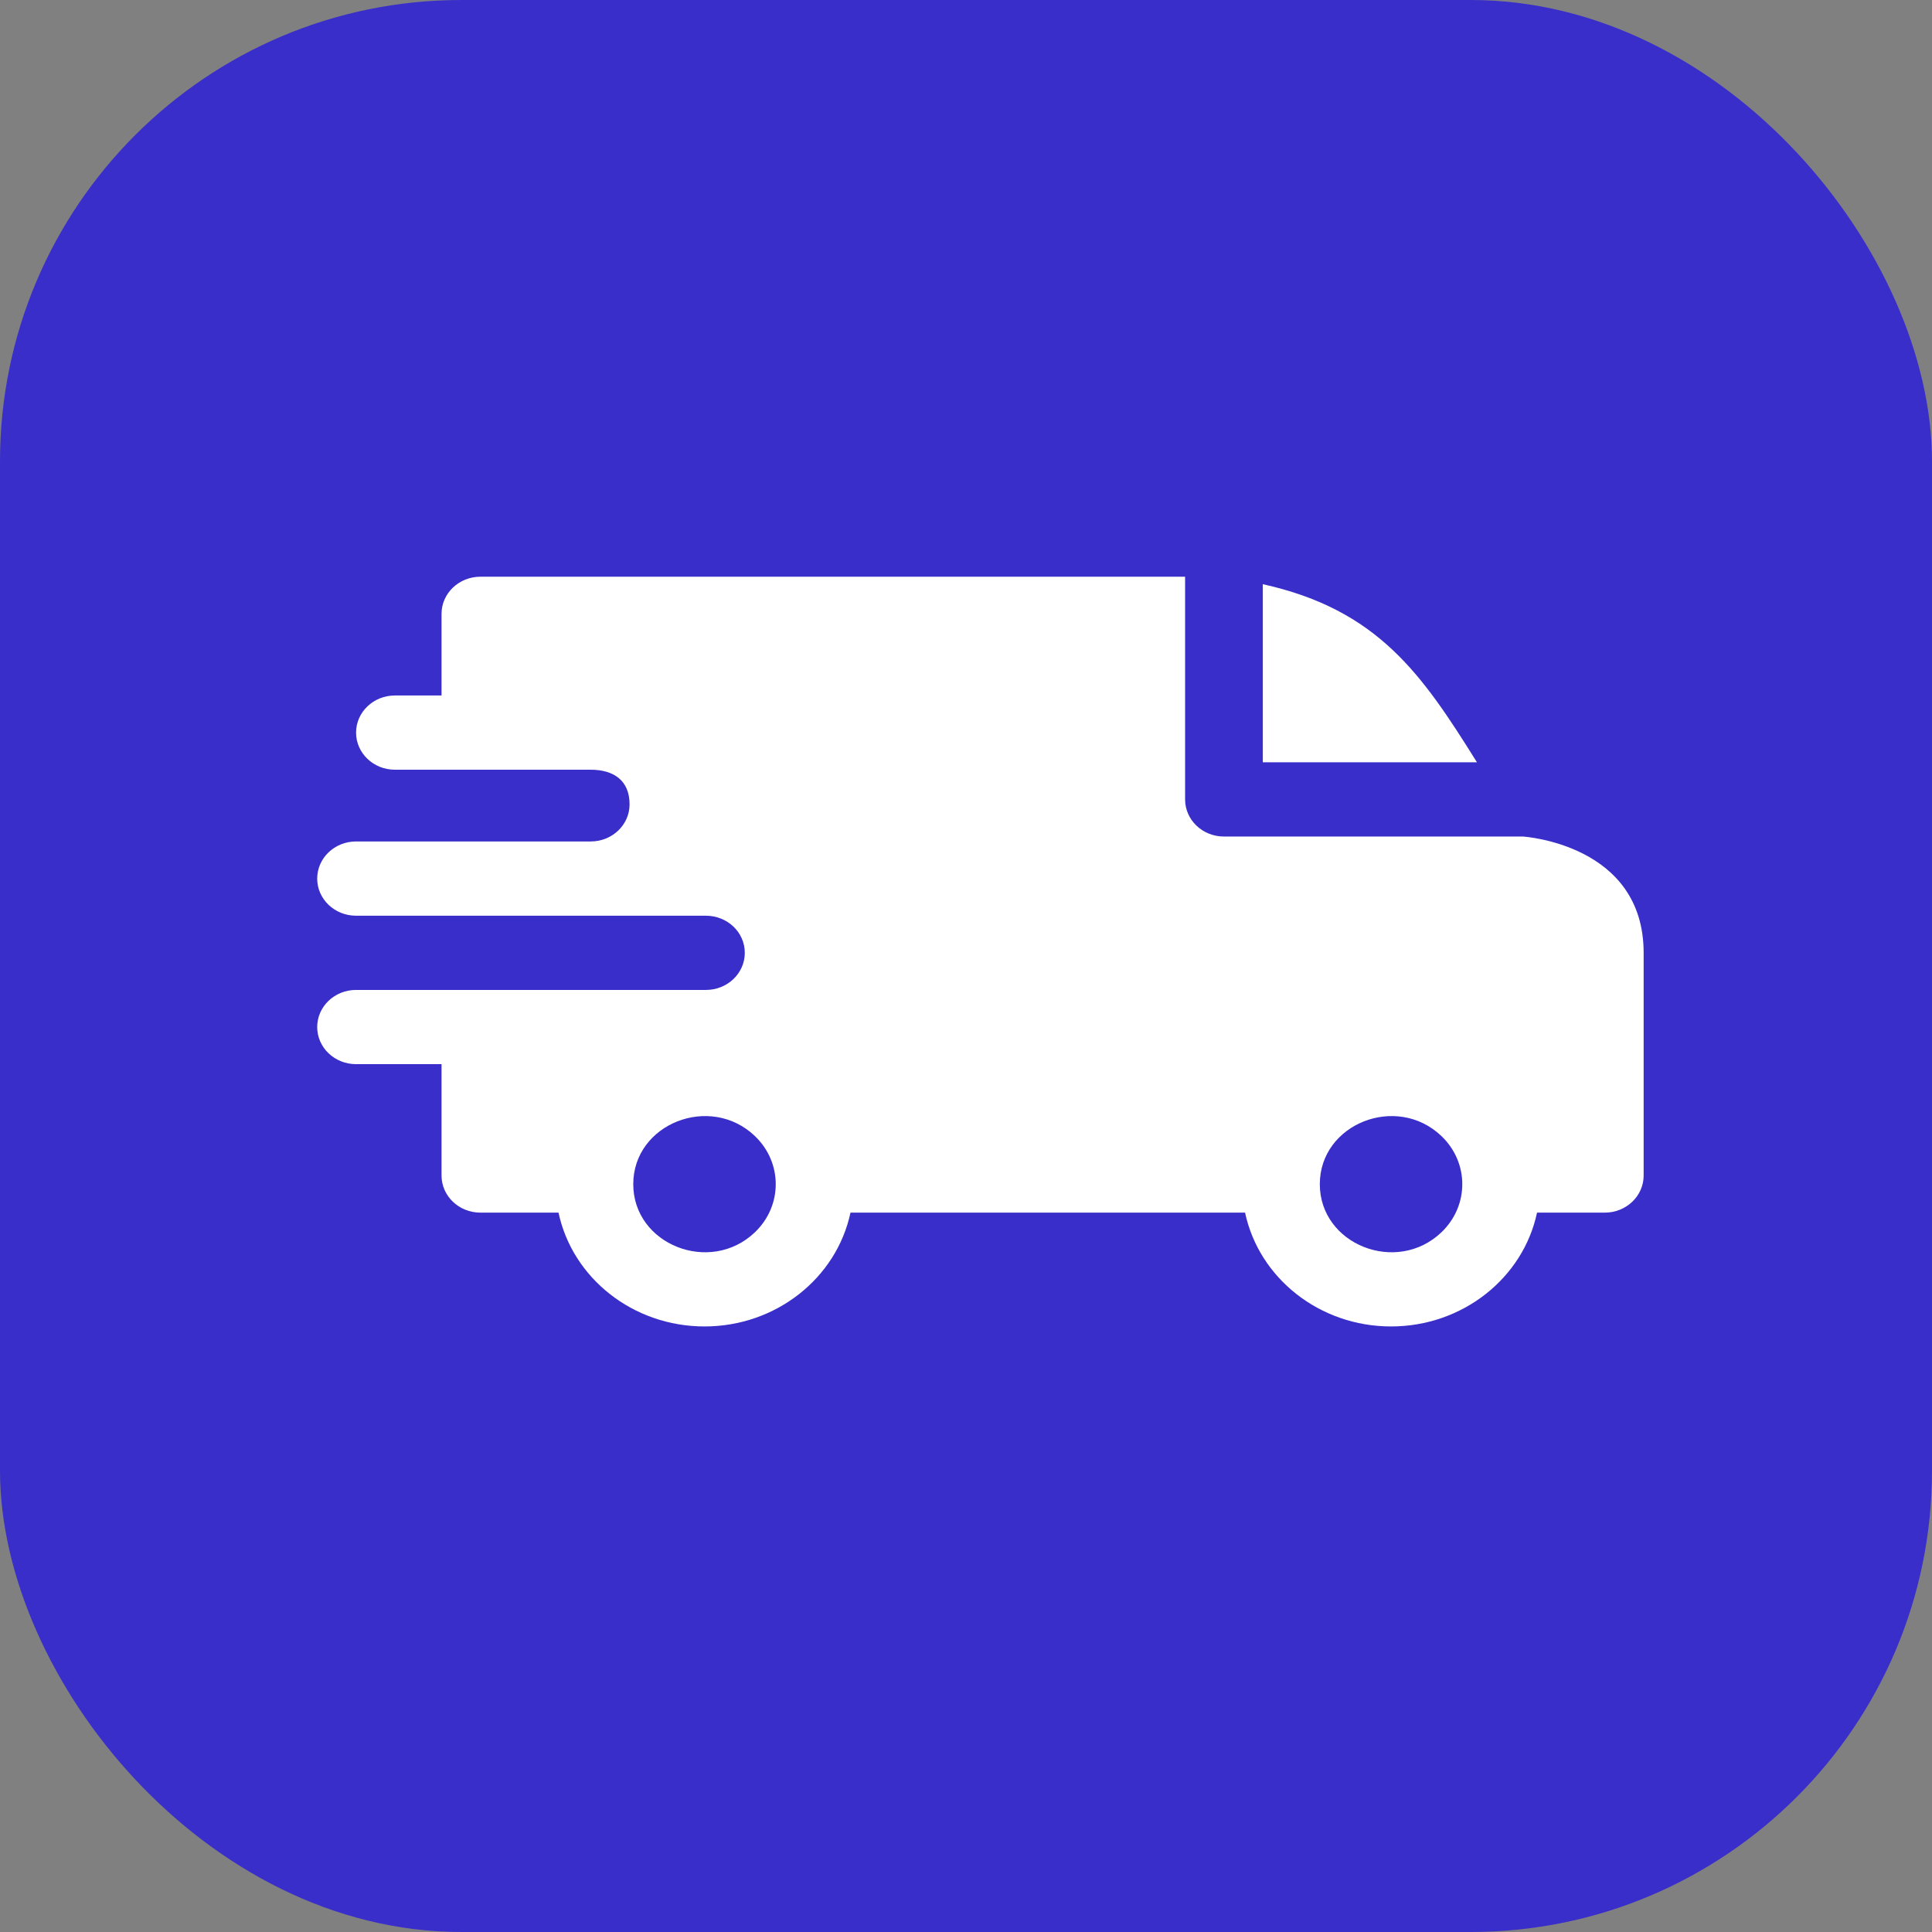 <?xml version="1.0" encoding="UTF-8"?>
<svg xmlns="http://www.w3.org/2000/svg" width="67" height="67" viewBox="0 0 67 67" fill="none">
  <rect x="0" y="0" width="67" height="67" fill="#808080" stroke="none"/>
  <rect x="0.5" y="0.5" width="66" height="66" rx="15.5" fill="#392EC9"></rect>
  <rect x="0.5" y="0.5" width="66" height="66" rx="15.5" stroke="#392EC9"></rect>
  <path fill-rule="evenodd" clip-rule="evenodd" d="M43.793 20.259C47.781 21.143 49.307 23.37 51.219 26.436H43.793V20.259ZM20.485 26.693C21.266 26.693 21.833 27.053 21.833 27.894C21.833 28.604 21.232 29.18 20.489 29.181H12.348C11.603 29.181 11 29.758 11 30.469C11 31.18 11.603 31.756 12.348 31.756H24.477C25.228 31.756 25.829 32.332 25.829 33.043C25.829 33.754 25.226 34.33 24.482 34.33H12.348C11.603 34.33 11 34.906 11 35.617C11 36.328 11.603 36.904 12.348 36.904H15.312V40.766C15.312 41.477 15.916 42.053 16.66 42.053H19.369C19.852 44.325 21.954 46 24.432 46C26.909 46 29.011 44.325 29.494 42.053H43.178C43.661 44.325 45.763 46 48.24 46C50.718 46 52.82 44.325 53.303 42.053H55.652C56.397 42.053 57 41.477 57 40.766V33.043C57 29.266 52.829 29.016 52.825 29.01H42.445C41.701 29.01 41.098 28.434 41.098 27.723V20H16.66C15.916 20 15.312 20.576 15.312 21.287V24.119H13.695C12.951 24.119 12.348 24.695 12.348 25.406C12.348 26.117 12.951 26.693 13.695 26.693H20.485ZM49.987 39.397C50.952 40.319 50.952 41.813 49.987 42.735C48.435 44.217 45.77 43.163 45.77 41.066C45.77 38.97 48.435 37.915 49.987 39.397ZM26.179 39.397C27.143 40.319 27.143 41.813 26.179 42.735C24.627 44.217 21.961 43.163 21.961 41.066C21.961 38.97 24.627 37.915 26.179 39.397Z" fill="white"></path>
</svg>
